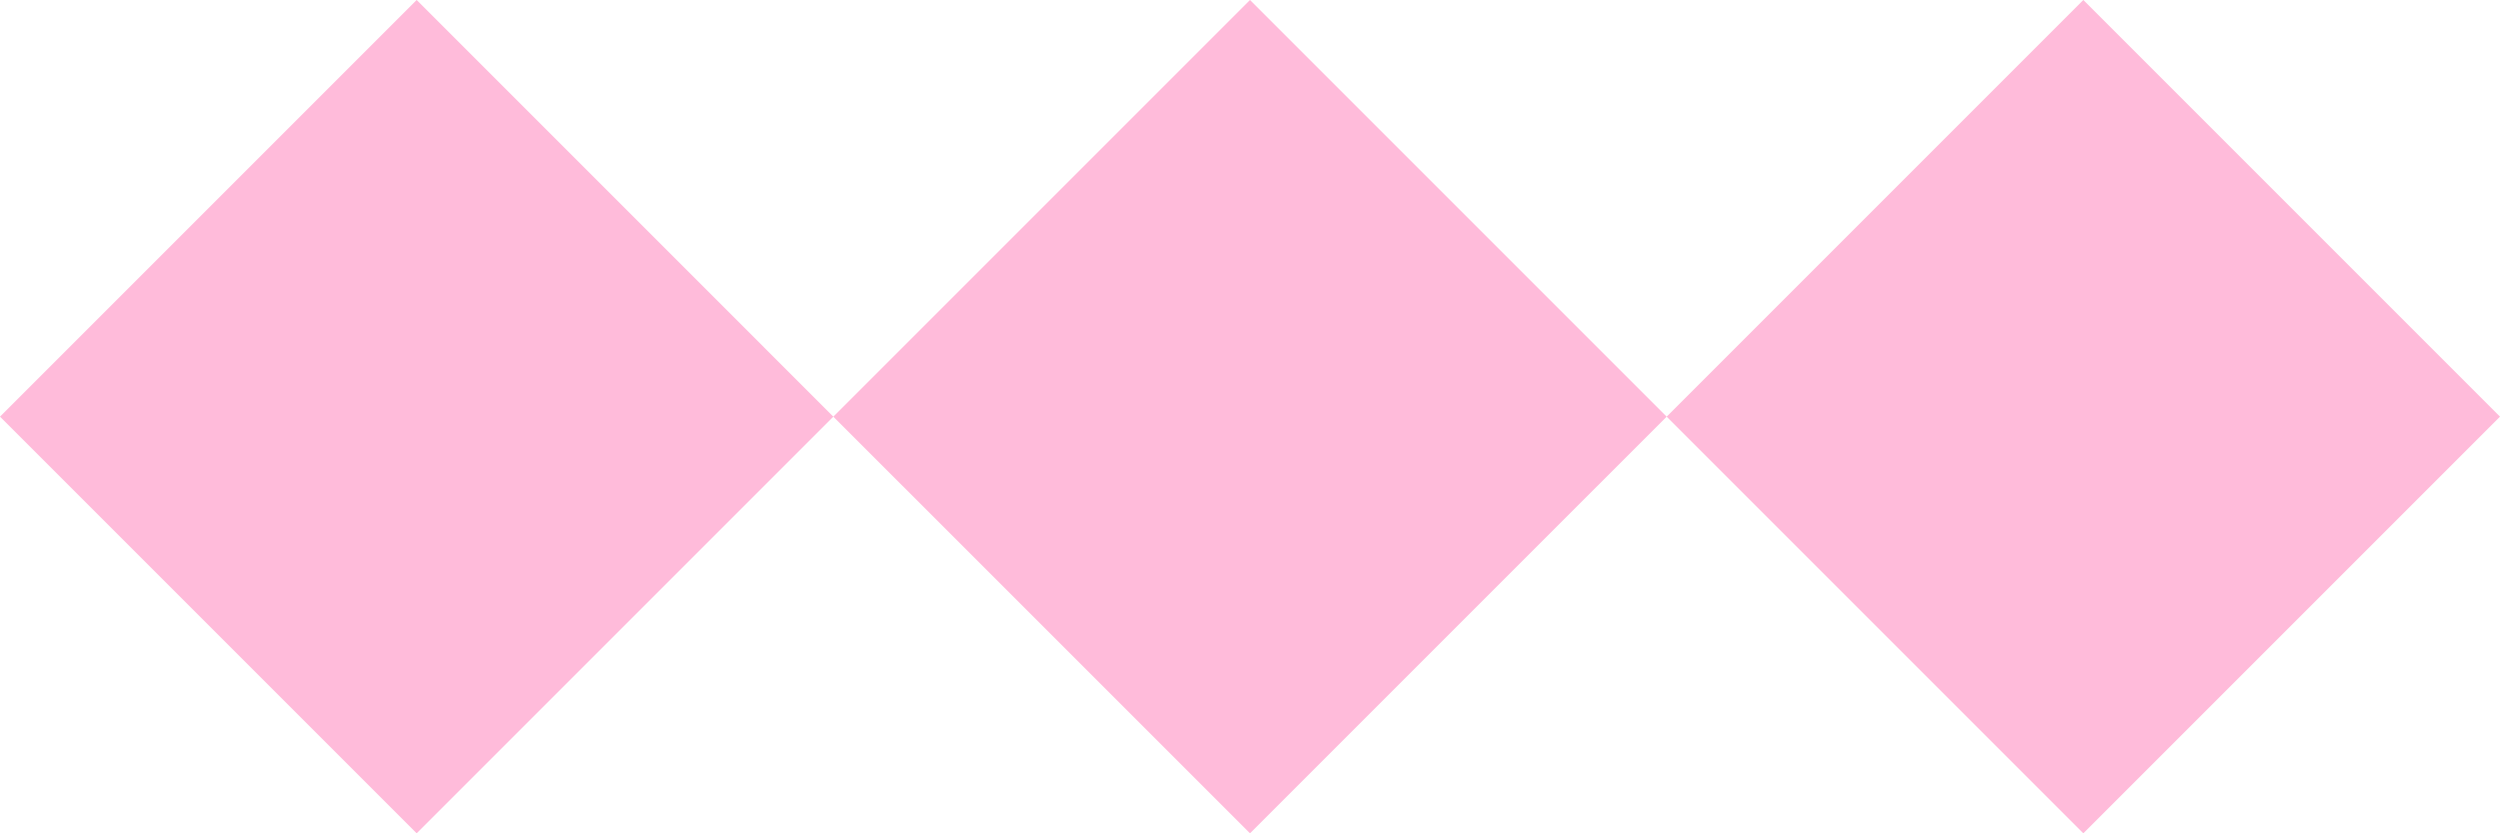 <?xml version="1.0" encoding="UTF-8" standalone="no"?><svg xmlns="http://www.w3.org/2000/svg" xmlns:xlink="http://www.w3.org/1999/xlink" fill="#000000" height="54.4" preserveAspectRatio="xMidYMid meet" version="1" viewBox="0.0 0.0 163.2 54.4" width="163.2" zoomAndPan="magnify"><g id="change1_1"><path d="M108.8,27.2L81.6,54.4L54.4,27.2L81.6,0L108.8,27.2z M54.4,27.2L27.2,54.4L0,27.2L27.2,0L54.4,27.2z M163.2,27.2L136,54.4l-27.2-27.2L136,0L163.2,27.2z" fill="#ffbbda"/></g></svg>